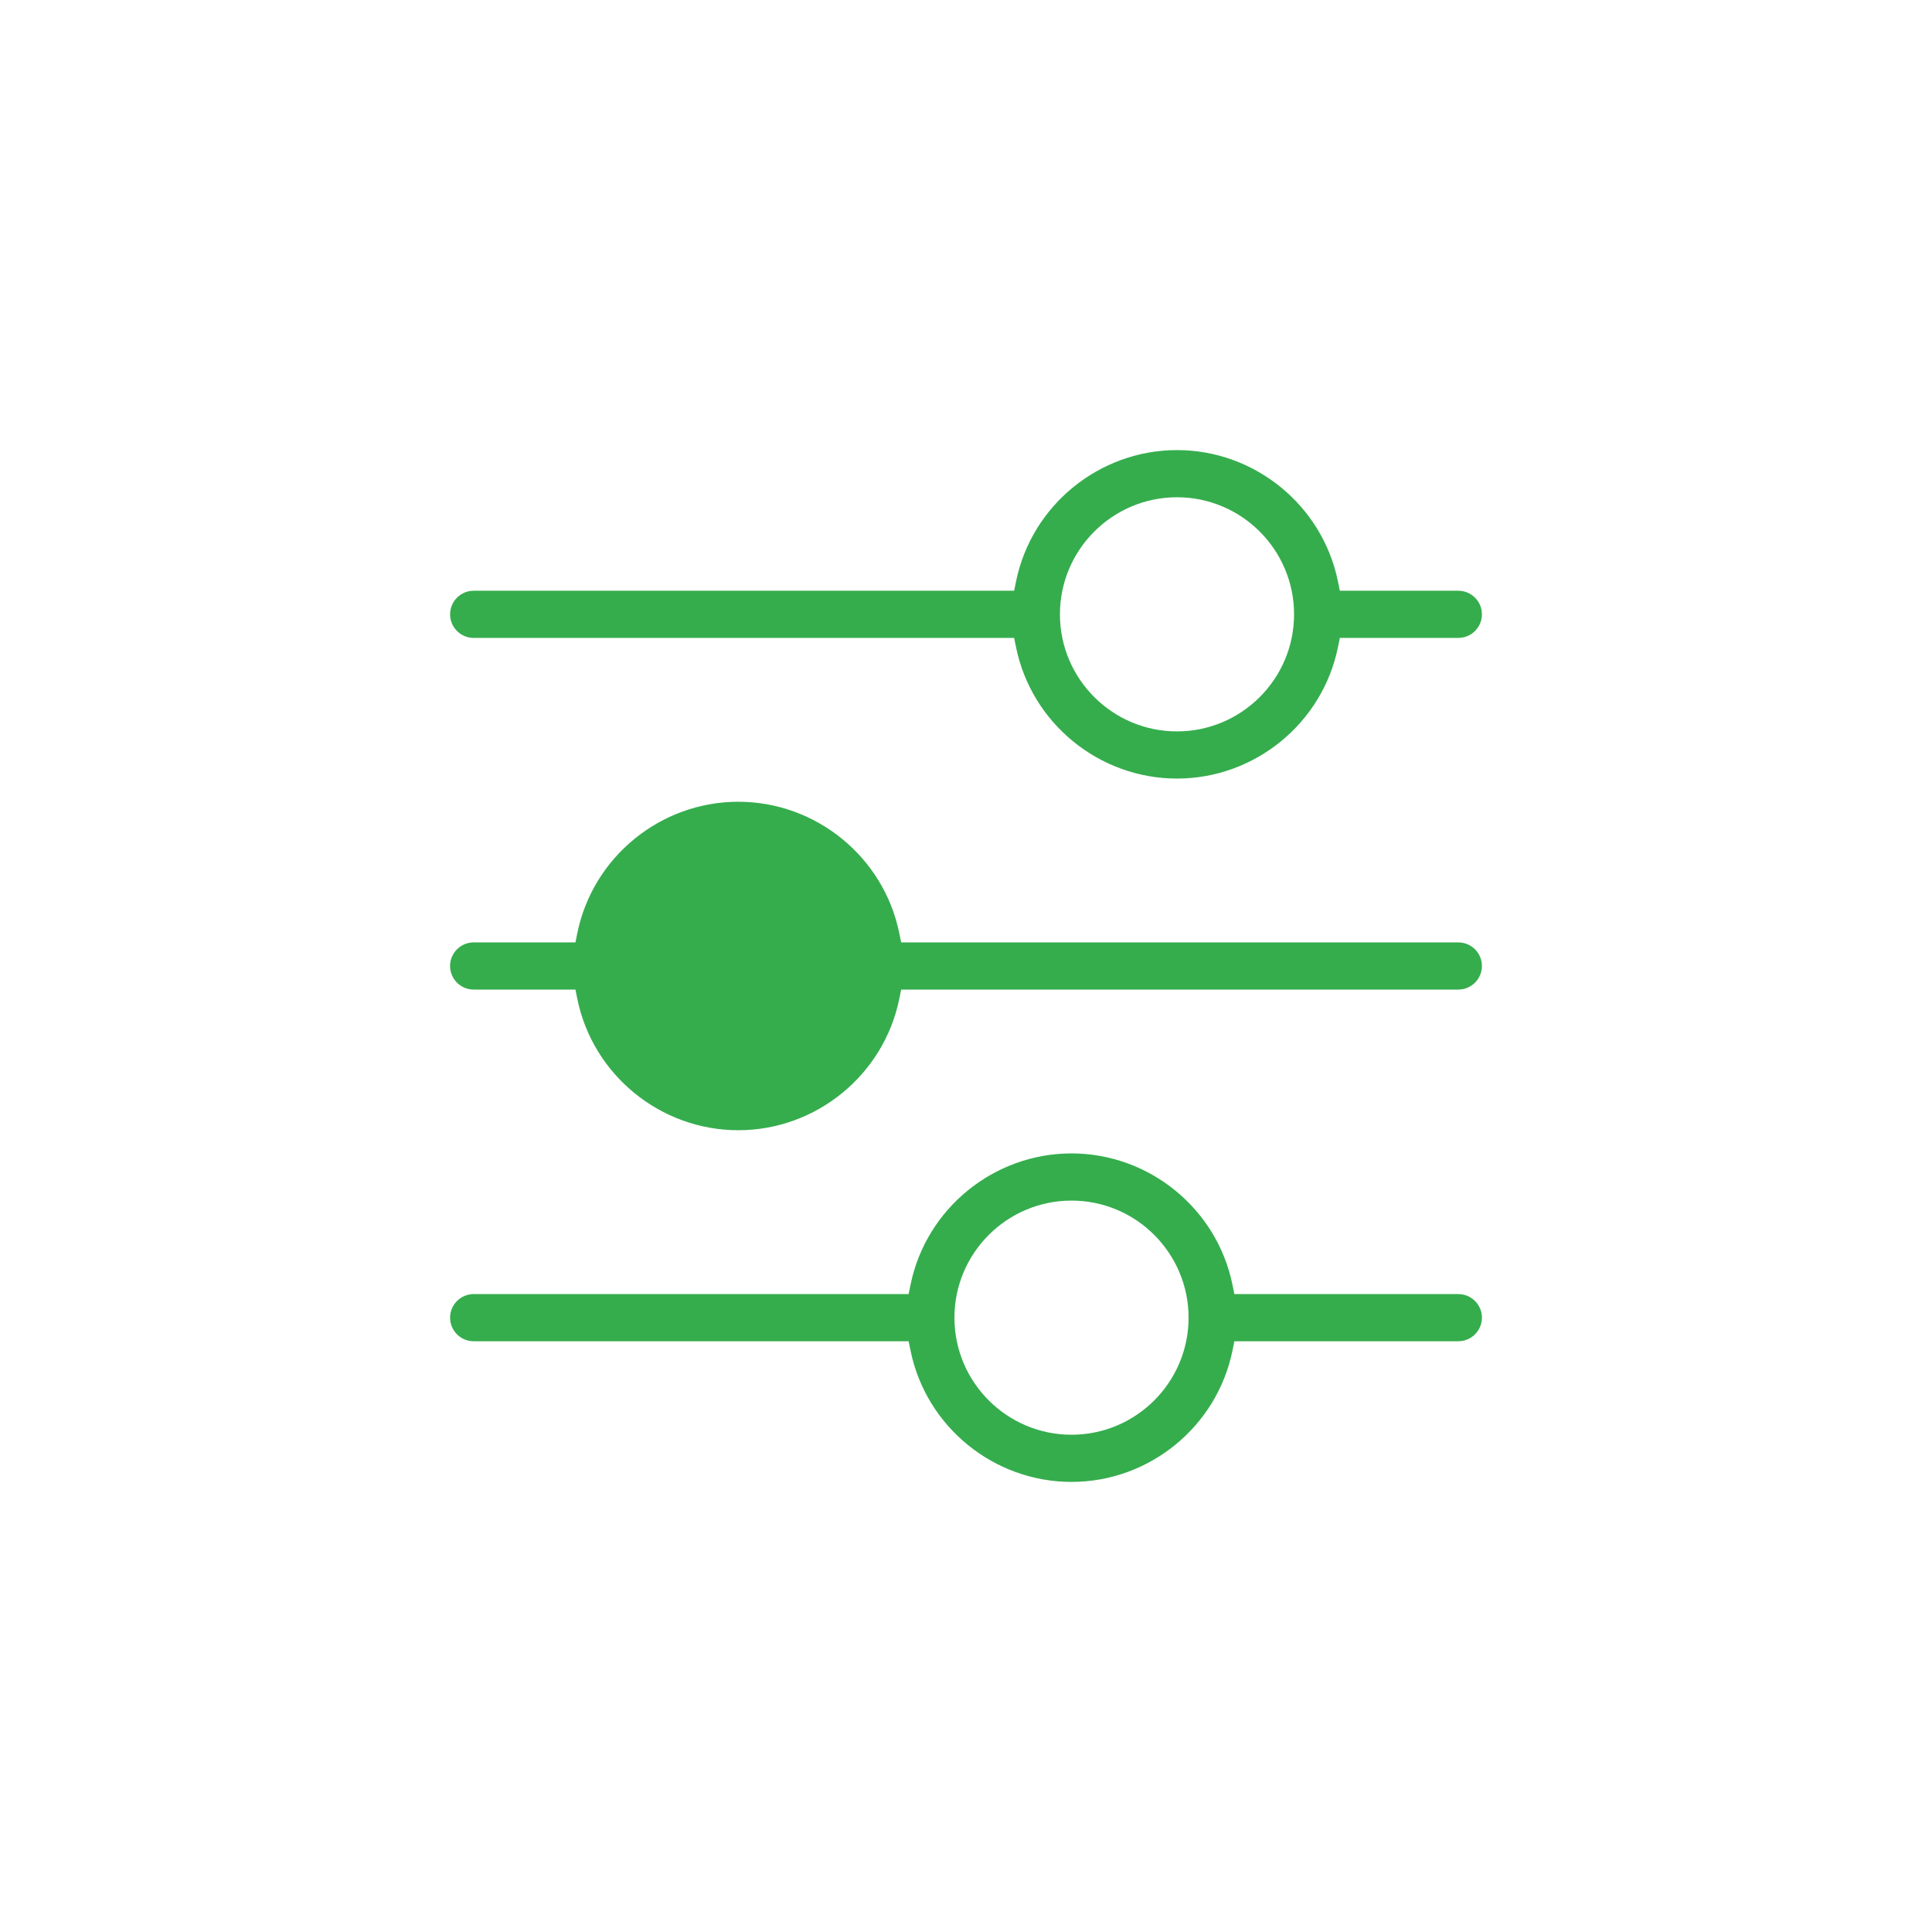 <?xml version="1.0" encoding="UTF-8"?>
<svg xmlns="http://www.w3.org/2000/svg" width="33.867mm" height="33.867mm" version="1.1" viewBox="0 0 96.001 96.001">
  <defs>
    <style>
      .cls-1 {
        fill: #35ad4d;
      }
    </style>
  </defs>
  <g>
    <g id="Capa_1">
      <path class="cls-1" d="M72.464,64.303h-11.128l-.094-.461c-.771-3.783-4.135-6.529-7.999-6.529s-7.229,2.746-7.999,6.529l-.094.461h-21.613c-.646,0-1.172.525-1.172,1.172s.525,1.172,1.172,1.172h21.613l.094.461c.769,3.783,4.133,6.528,7.999,6.528s7.229-2.746,7.999-6.528l.094-.461h11.128c.646,0,1.173-.525,1.173-1.172s-.526-1.172-1.173-1.172ZM53.243,71.292c-3.208,0-5.817-2.609-5.817-5.817s2.609-5.817,5.817-5.817,5.817,2.609,5.817,5.817-2.609,5.817-5.817,5.817Z"></path>
      <path class="cls-1" d="M23.537,31.698h26.855l.094.46c.77,3.784,4.134,6.529,7.999,6.529s7.229-2.746,7.998-6.529l.094-.46h5.887c.646,0,1.173-.526,1.173-1.172s-.526-1.172-1.173-1.172h-5.887l-.094-.46c-.77-3.784-4.133-6.529-7.998-6.529s-7.229,2.746-7.999,6.529l-.094.46h-26.855c-.646,0-1.172.525-1.172,1.172s.525,1.172,1.172,1.172ZM58.485,24.709c3.208,0,5.817,2.609,5.817,5.817s-2.609,5.817-5.817,5.817-5.817-2.61-5.817-5.817,2.609-5.817,5.817-5.817Z"></path>
      <path class="cls-1" d="M72.464,46.828h-27.685l-.094-.46c-.77-3.783-4.134-6.529-7.999-6.529s-7.229,2.746-7.999,6.529l-.094.46h-5.057c-.646,0-1.172.526-1.172,1.172s.525,1.172,1.172,1.172h5.057l.094.461c.77,3.783,4.134,6.528,7.999,6.528s7.229-2.745,7.999-6.528l.094-.461h27.685c.646,0,1.173-.525,1.173-1.172s-.526-1.172-1.173-1.172Z"></path>
    </g>
  </g>
</svg>
